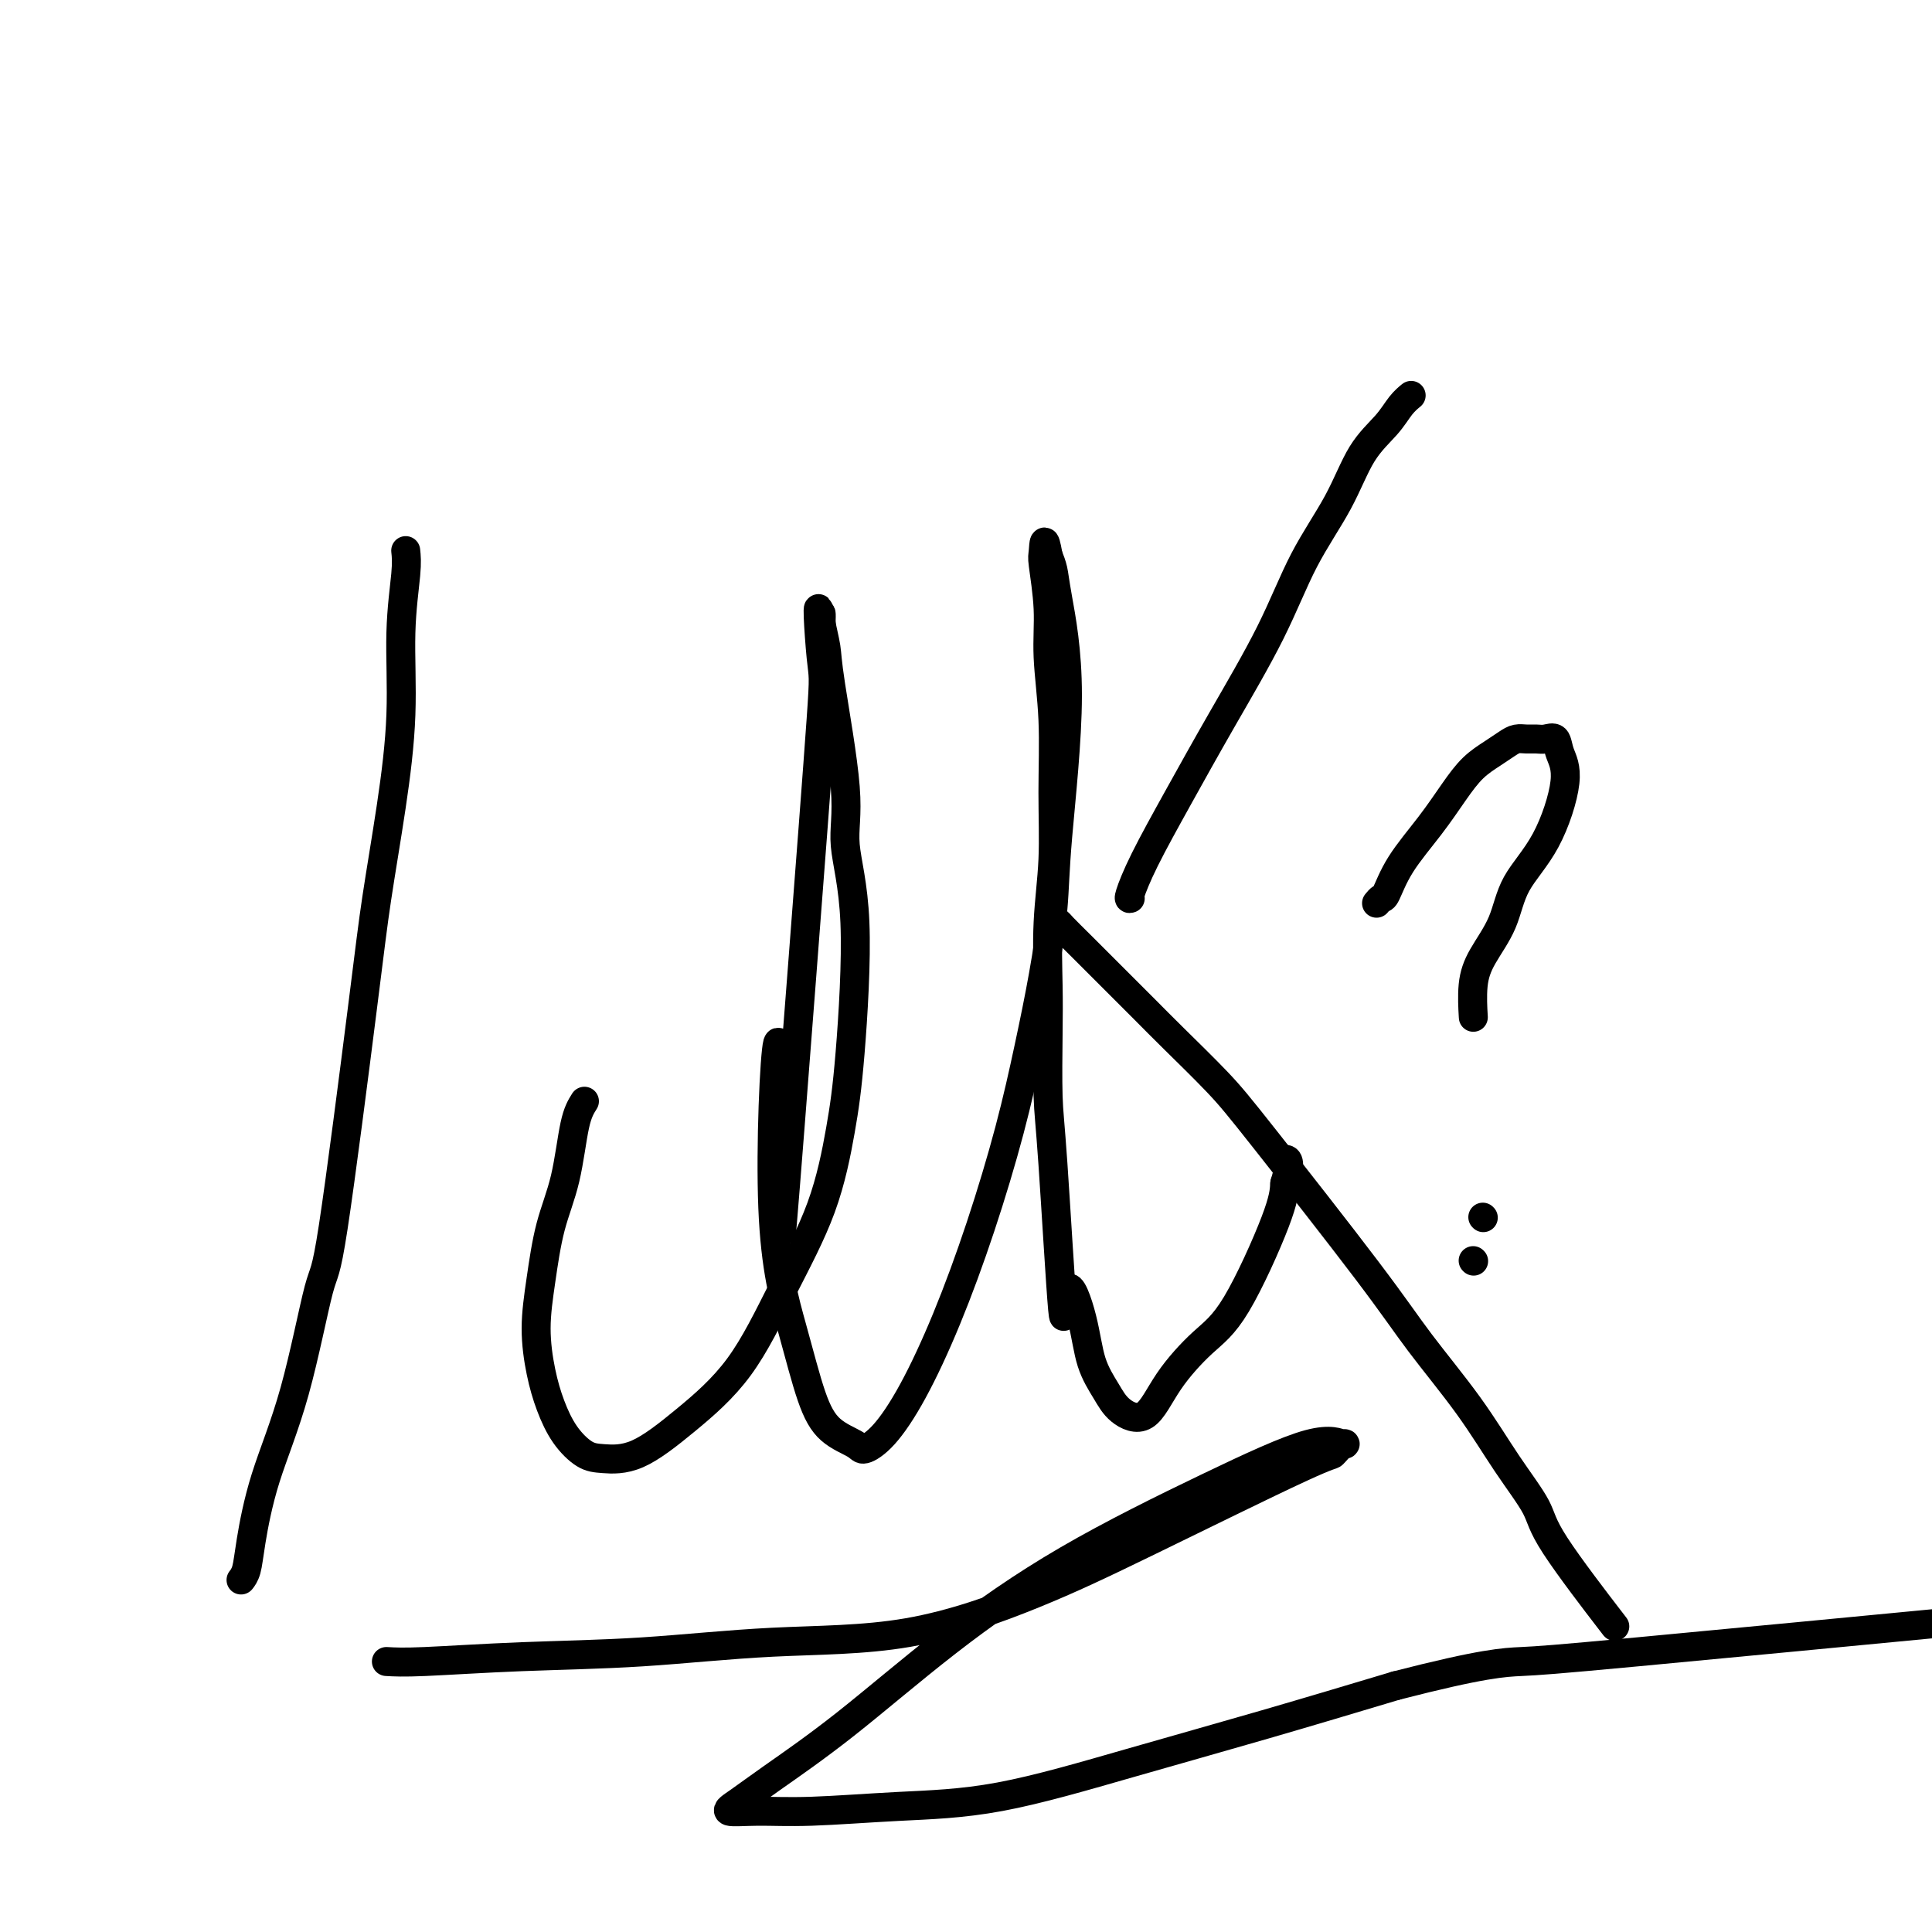 <svg viewBox='0 0 400 400' version='1.1' xmlns='http://www.w3.org/2000/svg' xmlns:xlink='http://www.w3.org/1999/xlink'><g fill='none' stroke='#000000' stroke-width='6' stroke-linecap='round' stroke-linejoin='round'><path d='M84,114c0.124,1.150 0.248,2.301 0,5c-0.248,2.699 -0.867,6.948 -1,12c-0.133,5.052 0.221,10.908 0,17c-0.221,6.092 -1.016,12.421 -2,19c-0.984,6.579 -2.158,13.406 -3,19c-0.842,5.594 -1.352,9.953 -3,23c-1.648,13.047 -4.434,34.782 -6,45c-1.566,10.218 -1.911,8.919 -3,13c-1.089,4.081 -2.922,13.542 -5,21c-2.078,7.458 -4.399,12.913 -6,18c-1.601,5.087 -2.481,9.807 -3,13c-0.519,3.193 -0.678,4.860 -1,6c-0.322,1.140 -0.806,1.754 -1,2c-0.194,0.246 -0.097,0.123 0,0'/><path d='M121,228c-0.696,1.099 -1.392,2.198 -2,5c-0.608,2.802 -1.127,7.307 -2,11c-0.873,3.693 -2.099,6.572 -3,10c-0.901,3.428 -1.477,7.403 -2,11c-0.523,3.597 -0.993,6.817 -1,10c-0.007,3.183 0.449,6.331 1,9c0.551,2.669 1.196,4.860 2,7c0.804,2.140 1.767,4.229 3,6c1.233,1.771 2.735,3.224 4,4c1.265,0.776 2.292,0.876 4,1c1.708,0.124 4.099,0.271 7,-1c2.901,-1.271 6.314,-3.959 10,-7c3.686,-3.041 7.645,-6.434 11,-11c3.355,-4.566 6.106,-10.305 9,-16c2.894,-5.695 5.930,-11.347 8,-17c2.070,-5.653 3.174,-11.309 4,-16c0.826,-4.691 1.374,-8.418 2,-16c0.626,-7.582 1.332,-19.019 1,-27c-0.332,-7.981 -1.700,-12.505 -2,-16c-0.300,-3.495 0.470,-5.961 0,-12c-0.470,-6.039 -2.178,-15.651 -3,-21c-0.822,-5.349 -0.756,-6.434 -1,-8c-0.244,-1.566 -0.796,-3.614 -1,-5c-0.204,-1.386 -0.058,-2.110 0,-2c0.058,0.110 0.029,1.055 0,2'/><path d='M170,129c-1.130,-8.161 -0.456,2.438 0,7c0.456,4.562 0.695,3.087 0,13c-0.695,9.913 -2.323,31.212 -4,53c-1.677,21.788 -3.404,44.064 -4,51c-0.596,6.936 -0.060,-1.469 0,-13c0.060,-11.531 -0.356,-26.188 -1,-24c-0.644,2.188 -1.518,21.219 -1,34c0.518,12.781 2.427,19.311 4,25c1.573,5.689 2.810,10.538 4,14c1.190,3.462 2.332,5.535 4,7c1.668,1.465 3.861,2.320 5,3c1.139,0.680 1.223,1.186 2,1c0.777,-0.186 2.248,-1.063 4,-3c1.752,-1.937 3.785,-4.934 6,-9c2.215,-4.066 4.613,-9.200 7,-15c2.387,-5.800 4.762,-12.267 7,-19c2.238,-6.733 4.338,-13.734 6,-20c1.662,-6.266 2.885,-11.797 4,-17c1.115,-5.203 2.120,-10.079 3,-15c0.880,-4.921 1.634,-9.888 2,-14c0.366,-4.112 0.344,-7.370 1,-15c0.656,-7.630 1.990,-19.633 2,-29c0.010,-9.367 -1.305,-16.099 -2,-20c-0.695,-3.901 -0.770,-4.972 -1,-6c-0.230,-1.028 -0.615,-2.014 -1,-3'/><path d='M217,115c-0.828,-4.781 -0.897,-2.232 -1,-1c-0.103,1.232 -0.238,1.149 0,3c0.238,1.851 0.849,5.638 1,9c0.151,3.362 -0.160,6.300 0,10c0.160,3.700 0.789,8.160 1,13c0.211,4.840 0.004,10.058 0,15c-0.004,4.942 0.195,9.609 0,14c-0.195,4.391 -0.782,8.507 -1,13c-0.218,4.493 -0.065,9.363 0,13c0.065,3.637 0.043,6.039 0,10c-0.043,3.961 -0.107,9.480 0,13c0.107,3.520 0.384,5.041 1,14c0.616,8.959 1.572,25.354 2,30c0.428,4.646 0.328,-2.459 1,-4c0.672,-1.541 2.115,2.482 3,6c0.885,3.518 1.213,6.531 2,9c0.787,2.469 2.032,4.394 3,6c0.968,1.606 1.658,2.892 3,4c1.342,1.108 3.337,2.037 5,1c1.663,-1.037 2.995,-4.040 5,-7c2.005,-2.960 4.682,-5.876 7,-8c2.318,-2.124 4.278,-3.457 7,-8c2.722,-4.543 6.206,-12.298 8,-17c1.794,-4.702 1.897,-6.351 2,-8'/><path d='M266,245c1.556,-5.000 0.444,-5.000 0,-5c-0.444,0.000 -0.222,0.000 0,0'/><path d='M234,186c-0.182,0.074 -0.364,0.147 0,-1c0.364,-1.147 1.273,-3.516 3,-7c1.727,-3.484 4.271,-8.083 7,-13c2.729,-4.917 5.642,-10.152 9,-16c3.358,-5.848 7.161,-12.311 10,-18c2.839,-5.689 4.714,-10.606 7,-15c2.286,-4.394 4.984,-8.267 7,-12c2.016,-3.733 3.350,-7.326 5,-10c1.650,-2.674 3.618,-4.428 5,-6c1.382,-1.572 2.180,-2.962 3,-4c0.820,-1.038 1.663,-1.725 2,-2c0.337,-0.275 0.169,-0.137 0,0'/><path d='M218,191c0.395,-0.028 0.790,-0.055 1,0c0.210,0.055 0.235,0.194 1,1c0.765,0.806 2.268,2.279 4,4c1.732,1.721 3.691,3.690 6,6c2.309,2.310 4.969,4.960 7,7c2.031,2.040 3.434,3.470 6,6c2.566,2.530 6.294,6.159 9,9c2.706,2.841 4.388,4.892 10,12c5.612,7.108 15.154,19.272 21,27c5.846,7.728 7.998,11.021 11,15c3.002,3.979 6.856,8.645 10,13c3.144,4.355 5.580,8.399 8,12c2.420,3.601 4.824,6.759 6,9c1.176,2.241 1.124,3.565 4,8c2.876,4.435 8.679,11.981 11,15c2.321,3.019 1.161,1.509 0,0'/><path d='M80,344c1.704,0.098 3.407,0.197 8,0c4.593,-0.197 12.074,-0.689 20,-1c7.926,-0.311 16.295,-0.443 25,-1c8.705,-0.557 17.744,-1.541 27,-2c9.256,-0.459 18.727,-0.394 28,-2c9.273,-1.606 18.348,-4.883 26,-8c7.652,-3.117 13.882,-6.073 24,-11c10.118,-4.927 24.125,-11.824 31,-15c6.875,-3.176 6.617,-2.633 7,-3c0.383,-0.367 1.406,-1.646 2,-2c0.594,-0.354 0.760,0.217 0,0c-0.760,-0.217 -2.447,-1.220 -7,0c-4.553,1.220 -11.973,4.664 -21,9c-9.027,4.336 -19.660,9.563 -29,15c-9.340,5.437 -17.386,11.082 -25,17c-7.614,5.918 -14.795,12.107 -21,17c-6.205,4.893 -11.432,8.489 -15,11c-3.568,2.511 -5.475,3.938 -7,5c-1.525,1.062 -2.667,1.761 -2,2c0.667,0.239 3.143,0.020 6,0c2.857,-0.020 6.095,0.161 11,0c4.905,-0.161 11.477,-0.662 18,-1c6.523,-0.338 12.996,-0.513 21,-2c8.004,-1.487 17.540,-4.285 27,-7c9.460,-2.715 18.846,-5.347 28,-8c9.154,-2.653 18.077,-5.326 27,-8'/><path d='M289,349c18.124,-4.665 22.435,-4.828 26,-5c3.565,-0.172 6.383,-0.354 24,-2c17.617,-1.646 50.033,-4.756 63,-6c12.967,-1.244 6.483,-0.622 0,0'/><path d='M285,187c0.361,-0.439 0.721,-0.878 1,-1c0.279,-0.122 0.475,0.074 1,-1c0.525,-1.074 1.379,-3.418 3,-6c1.621,-2.582 4.010,-5.402 6,-8c1.990,-2.598 3.583,-4.973 5,-7c1.417,-2.027 2.659,-3.706 4,-5c1.341,-1.294 2.782,-2.203 4,-3c1.218,-0.797 2.213,-1.481 3,-2c0.787,-0.519 1.367,-0.873 2,-1c0.633,-0.127 1.321,-0.026 2,0c0.679,0.026 1.351,-0.023 2,0c0.649,0.023 1.275,0.117 2,0c0.725,-0.117 1.551,-0.446 2,0c0.449,0.446 0.523,1.667 1,3c0.477,1.333 1.358,2.778 1,6c-0.358,3.222 -1.956,8.221 -4,12c-2.044,3.779 -4.534,6.337 -6,9c-1.466,2.663 -1.910,5.429 -3,8c-1.090,2.571 -2.828,4.947 -4,7c-1.172,2.053 -1.777,3.784 -2,6c-0.223,2.216 -0.064,4.919 0,6c0.064,1.081 0.032,0.541 0,0'/><path d='M305,261c0.000,0.000 0.100,0.100 0.1,0.1'/><path d='M307,252c0.000,0.000 0.100,0.100 0.1,0.1'/></g>
</svg>